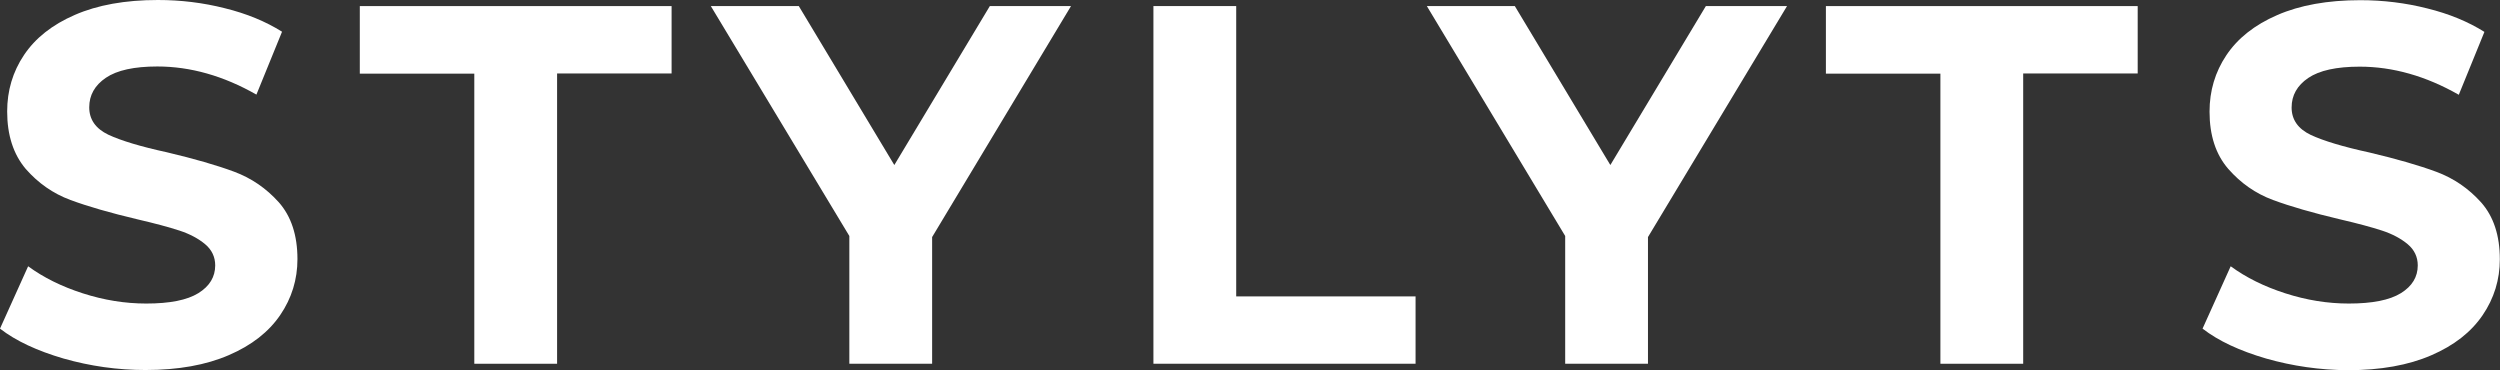 <?xml version="1.0" encoding="utf-8"?>
<!-- Generator: Adobe Illustrator 24.1.0, SVG Export Plug-In . SVG Version: 6.00 Build 0)  -->
<svg version="1.1" id="Laag_1" xmlns="http://www.w3.org/2000/svg" xmlns:xlink="http://www.w3.org/1999/xlink" x="0px" y="0px"
	 viewBox="0 0 1395.2 206.5" style="enable-background:new 0 0 1395.2 206.5;" xml:space="preserve">
<rect x="0" y="0" width="1395.2" height="206.5" fill="#333333" stroke="none"/>
<style type="text/css">
	.st0{fill:#FFFFFF;}
</style>
<g>
	<path class="st0" d="M35.5,200.1c-14.7-4.3-26.6-9.8-35.5-16.7l15.7-34.8c8.6,6.3,18.7,11.3,30.5,15.1c11.8,3.8,23.6,5.7,35.4,5.7
		c13.1,0,22.8-1.9,29.1-5.8c6.3-3.9,9.4-9.1,9.4-15.5c0-4.7-1.9-8.7-5.6-11.8c-3.7-3.1-8.5-5.7-14.3-7.6c-5.8-1.9-13.6-4-23.5-6.3
		c-15.2-3.6-27.7-7.2-37.4-10.8c-9.7-3.6-18-9.4-25-17.4C7.5,86.1,4,75.5,4,62.2c0-11.6,3.1-22.1,9.4-31.5S29.1,13.8,41.8,8.3
		C54.4,2.8,69.9,0,88.1,0c12.7,0,25.2,1.5,37.4,4.6c12.2,3,22.8,7.4,31.9,13.1l-14.3,35.1c-18.4-10.5-36.9-15.7-55.3-15.7
		c-12.9,0-22.5,2.1-28.7,6.3c-6.2,4.2-9.3,9.7-9.3,16.5c0,6.8,3.6,11.9,10.7,15.3c7.1,3.3,18,6.6,32.7,9.8
		c15.2,3.6,27.7,7.2,37.4,10.8c9.7,3.6,18,9.3,25,17.1c6.9,7.8,10.4,18.4,10.4,31.7c0,11.4-3.2,21.8-9.6,31.2
		c-6.4,9.4-15.9,16.9-28.7,22.4c-12.7,5.5-28.2,8.3-46.5,8.3C65.5,206.5,50.2,204.3,35.5,200.1z"/>
	<path class="st0" d="M264.7,41.1h-63.9V3.4h174v37.6h-63.9v162h-46.2V41.1z"/>
	<path class="st0" d="M520.2,132.3v70.7H474v-71.3L396.7,3.4h49.1l53.3,88.7l53.3-88.7h45.3L520.2,132.3z"/>
	<path class="st0" d="M643.7,3.4h46.2v162H790v37.6H643.7V3.4z"/>
	<path class="st0" d="M919.7,132.3v70.7h-46.2v-71.3L796.3,3.4h49.1l53.3,88.7L952,3.4h45.3L919.7,132.3z"/>
	<path class="st0" d="M1082.9,41.1H1019V3.4h174v37.6h-63.9v162h-46.2V41.1z"/>
	<path class="st0" d="M1264.7,200.1c-14.7-4.3-26.6-9.8-35.5-16.7l15.7-34.8c8.6,6.3,18.7,11.3,30.5,15.1
		c11.8,3.8,23.6,5.7,35.4,5.7c13.1,0,22.8-1.9,29.1-5.8c6.3-3.9,9.4-9.1,9.4-15.5c0-4.7-1.9-8.7-5.6-11.8c-3.7-3.1-8.5-5.7-14.3-7.6
		c-5.8-1.9-13.6-4-23.5-6.3c-15.2-3.6-27.7-7.2-37.4-10.8c-9.7-3.6-18-9.4-25-17.4c-6.9-8-10.4-18.6-10.4-31.9
		c0-11.6,3.1-22.1,9.4-31.5s15.7-16.9,28.4-22.4c12.6-5.5,28.1-8.3,46.3-8.3c12.7,0,25.2,1.5,37.4,4.6c12.2,3,22.8,7.4,31.9,13.1
		l-14.3,35.1c-18.4-10.5-36.9-15.7-55.3-15.7c-12.9,0-22.5,2.1-28.7,6.3c-6.2,4.2-9.3,9.7-9.3,16.5c0,6.8,3.6,11.9,10.7,15.3
		c7.1,3.3,18,6.6,32.7,9.8c15.2,3.6,27.7,7.2,37.4,10.8c9.7,3.6,18,9.3,25,17.1c6.9,7.8,10.4,18.4,10.4,31.7
		c0,11.4-3.2,21.8-9.6,31.2c-6.4,9.4-15.9,16.9-28.7,22.4c-12.7,5.5-28.2,8.3-46.5,8.3C1294.7,206.5,1279.4,204.3,1264.7,200.1z"/>
</g>
</svg>
